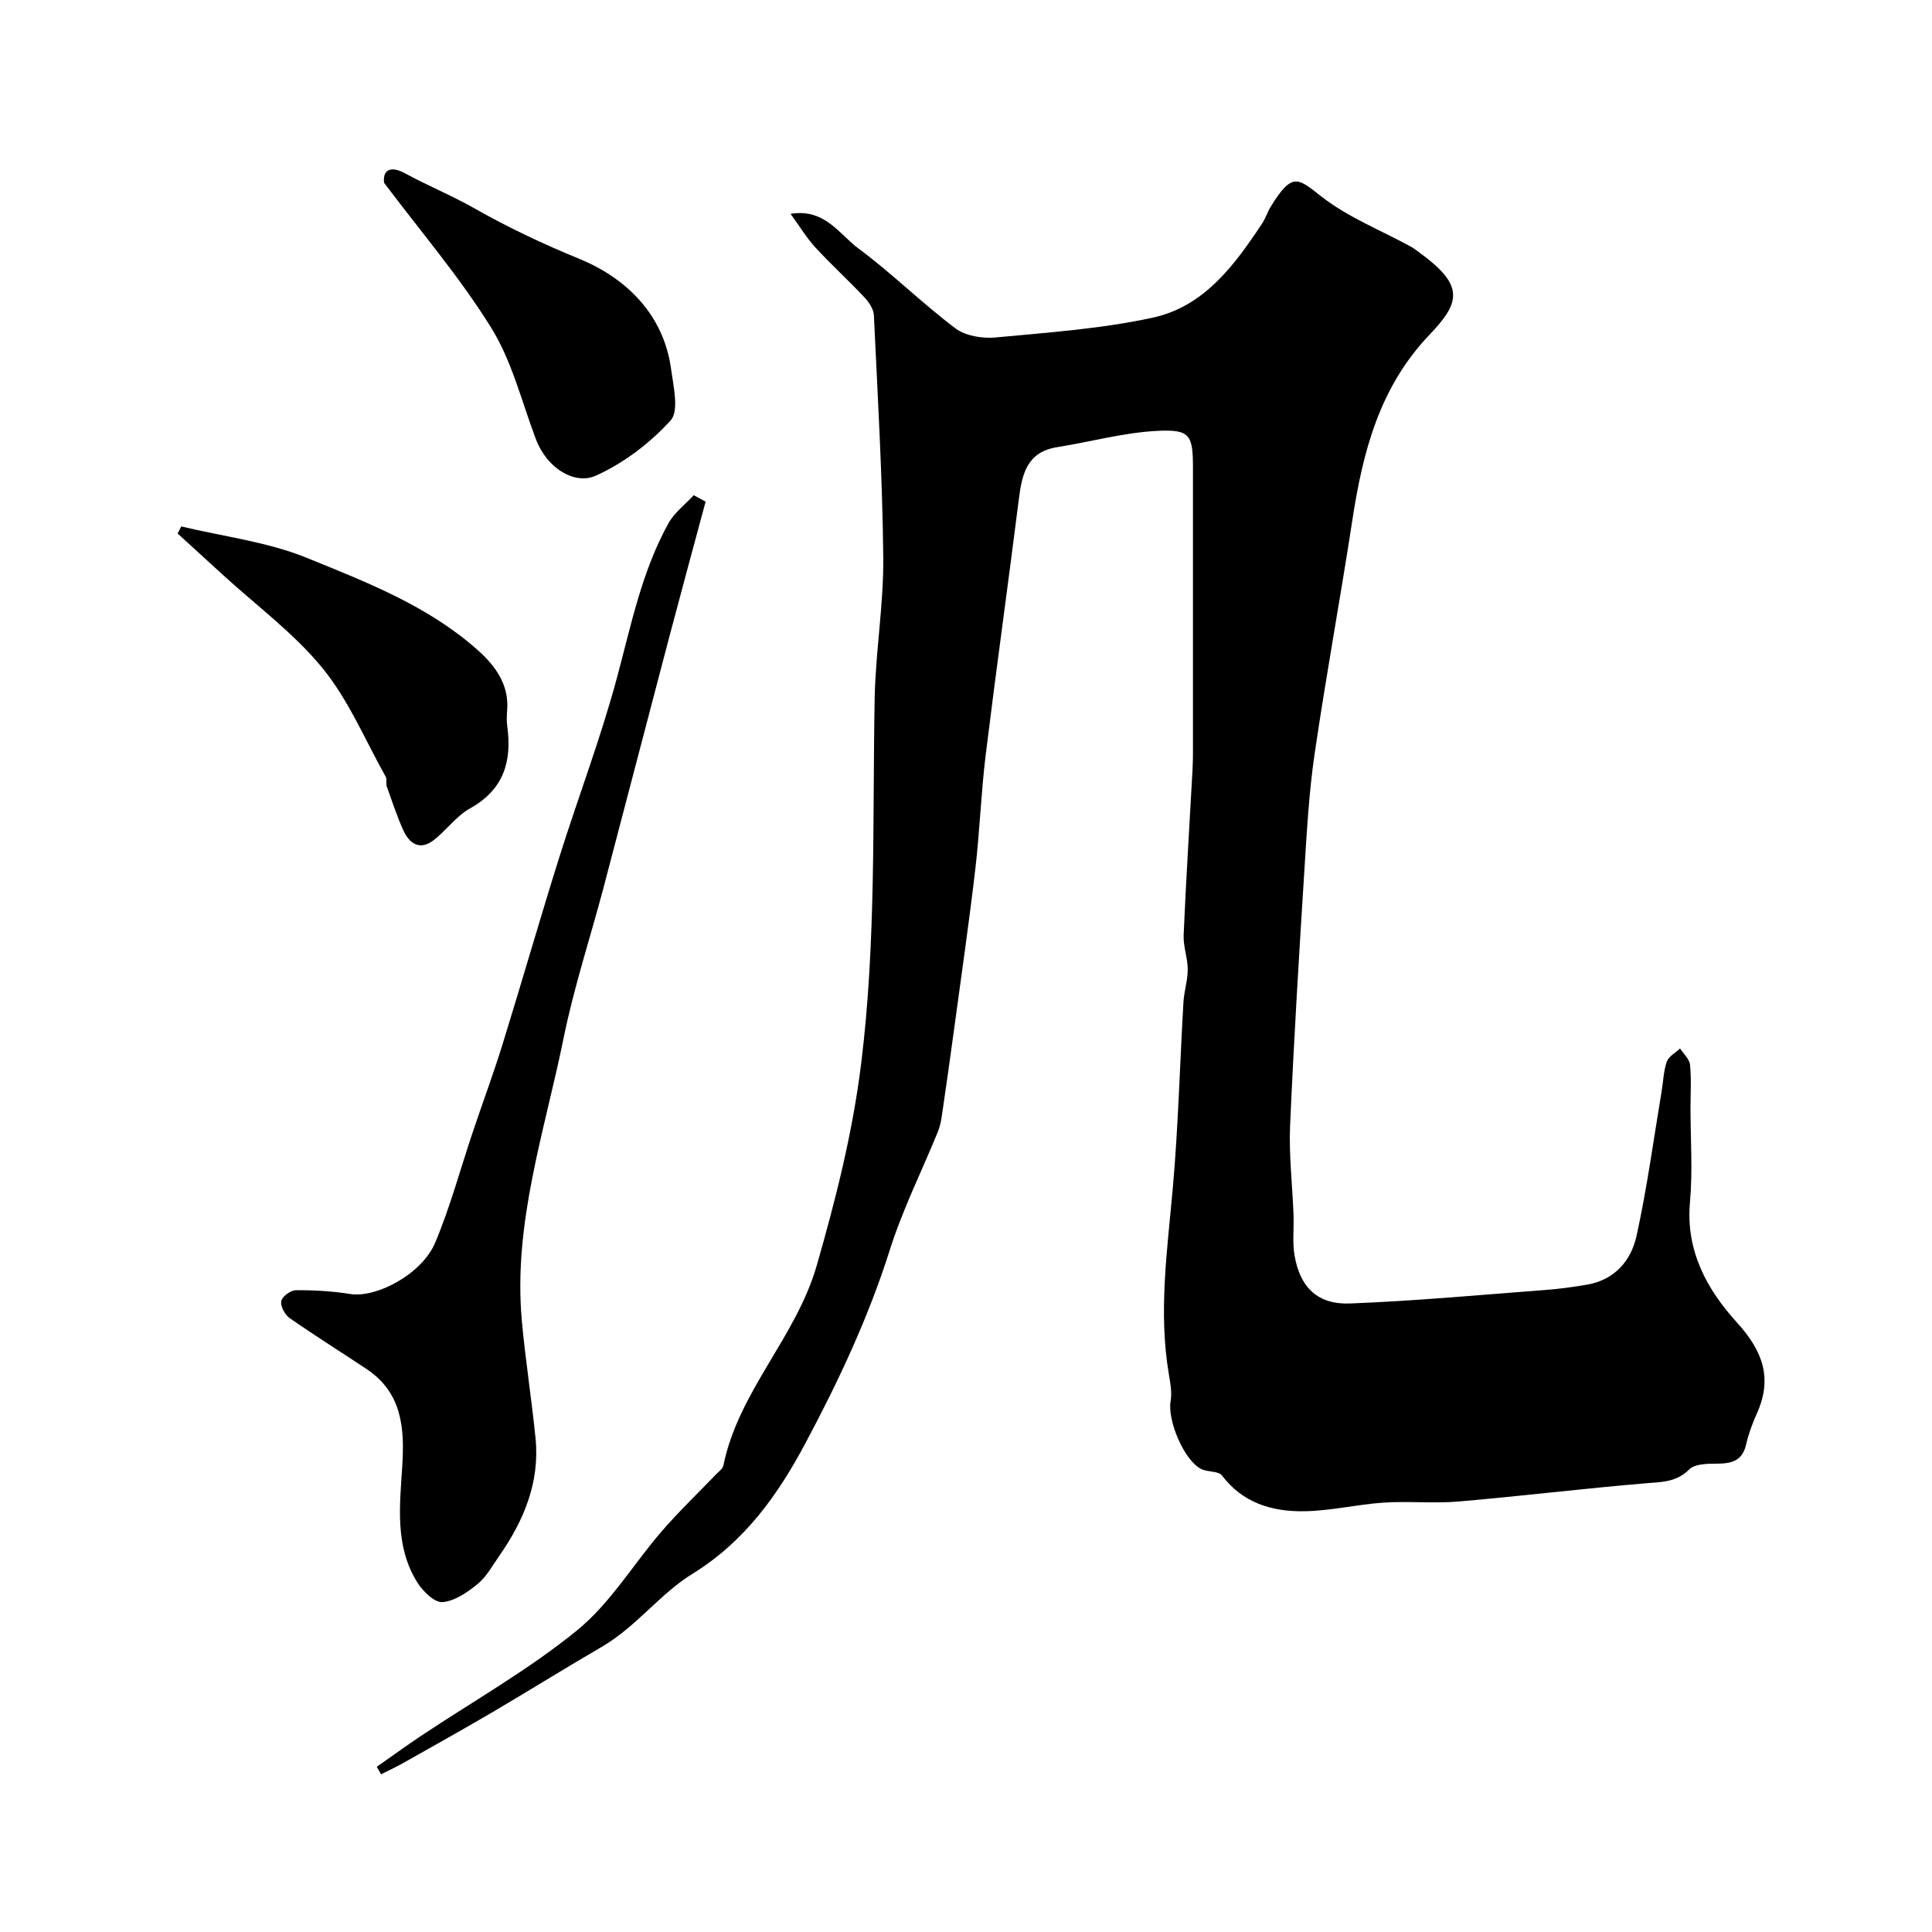 <svg enable-background="new 0 0 400 400" viewBox="0 0 400 400" xmlns="http://www.w3.org/2000/svg"><g fill="#000001"><path d="m78 365.8c3.05-2.13 6.05-4.32 9.15-6.39 10.85-7.24 22.33-13.7 32.38-21.91 6.86-5.6 11.63-13.72 17.53-20.53 3.52-4.06 7.42-7.79 11.15-11.68.57-.59 1.42-1.18 1.56-1.88 3.12-15.35 15.06-26.54 19.33-41.41 3.96-13.8 7.44-27.53 9.21-41.93 3.1-25.14 2.32-50.27 2.78-75.43.18-9.76 1.88-19.51 1.78-29.25-.17-16.71-1.16-33.41-1.94-50.1-.06-1.28-1.01-2.72-1.95-3.72-3.31-3.52-6.89-6.78-10.16-10.33-1.83-1.99-3.25-4.37-5.14-6.97 7.11-1.15 10.07 4.23 14.05 7.17 6.95 5.15 13.14 11.32 20.06 16.53 2.09 1.58 5.58 2.15 8.31 1.9 10.92-1.03 21.96-1.79 32.64-4.12 10.56-2.31 16.85-10.84 22.55-19.45.72-1.08 1.11-2.38 1.79-3.49 4.52-7.38 5.68-5.87 10.58-2.06 5.47 4.25 12.18 6.9 18.35 10.26.57.31 1.09.72 1.62 1.1 9.54 6.86 8.87 10.36 2.39 17.13-10.44 10.92-13.87 24.32-16.04 38.51-2.47 16.13-5.44 32.18-7.8 48.31-1.17 7.96-1.61 16.04-2.12 24.09-1.11 17.63-2.19 35.26-2.96 52.91-.26 6.11.48 12.26.71 18.4.11 2.84-.26 5.75.22 8.52 1.15 6.57 4.77 10.15 11.48 9.89 13.47-.52 26.91-1.77 40.36-2.79 2.93-.22 5.85-.61 8.74-1.11 5.71-.99 9.1-5 10.22-10.1 2.17-9.85 3.51-19.88 5.18-29.84.35-2.08.4-4.26 1.08-6.22.39-1.1 1.8-1.84 2.75-2.74.72 1.12 1.94 2.19 2.06 3.36.3 2.97.1 5.99.1 8.99 0 6.5.47 13.04-.11 19.49-.91 10.07 3.53 18.08 9.73 24.91 5.32 5.86 7.42 11.47 4.13 18.81-.93 2.07-1.74 4.24-2.24 6.45-.8 3.55-3.21 3.95-6.25 3.96-1.88 0-4.38.05-5.5 1.17-2.68 2.68-5.69 2.61-9.04 2.89-12.91 1.08-25.79 2.66-38.7 3.77-5.15.44-10.38-.11-15.54.23-5.53.37-11.03 1.72-16.55 1.79-6.55.08-12.61-1.69-16.93-7.4-.72-.96-2.91-.68-4.26-1.33-3.56-1.7-7.08-10.11-6.38-14.06.32-1.81-.06-3.79-.37-5.64-2.17-12.86-.32-25.6.82-38.4 1.14-12.82 1.46-25.72 2.21-38.58.13-2.26.89-4.51.89-6.76-.01-2.39-.95-4.78-.85-7.15.5-11.54 1.23-23.06 1.86-34.59.07-1.33.07-2.66.07-4 0-19.33 0-38.66 0-57.99 0-6.93-.54-8.13-7.42-7.78-6.94.35-13.79 2.27-20.7 3.37-6.18.98-7.26 5.48-7.91 10.62-2.23 17.7-4.7 35.36-6.88 53.07-.96 7.83-1.23 15.74-2.14 23.57-1.29 11.02-2.88 22-4.37 32.99-.83 6.15-1.7 12.3-2.61 18.45-.16 1.1-.44 2.22-.87 3.25-3.31 8.09-7.25 15.97-9.87 24.27-4.42 13.99-10.64 27.21-17.47 40.01-5.62 10.54-12.45 20.3-23.46 27.08-6.6 4.06-11.65 10.99-18.73 15.09-7.58 4.4-15.01 9.05-22.57 13.49-6.13 3.6-12.33 7.06-18.52 10.55-1.49.84-3.05 1.55-4.58 2.33-.28-.53-.59-1.04-.89-1.55z"/><path d="m146.09 103.86c-2.52 9.36-5.07 18.71-7.54 28.08-4.56 17.28-9.04 34.58-13.6 51.85-2.74 10.37-6.12 20.59-8.25 31.08-3.93 19.35-10.49 38.38-8.66 58.57.74 8.15 2.03 16.24 2.84 24.38.9 9.1-2.43 17-7.51 24.3-1.4 2.01-2.62 4.29-4.45 5.8-2.12 1.74-4.76 3.57-7.3 3.78-1.65.14-4.06-2.23-5.21-4.06-4.68-7.45-3.65-15.86-3.13-24.04.5-7.89-.01-15.23-7.36-20.14-5.31-3.54-10.73-6.92-15.96-10.57-.99-.69-1.93-2.46-1.73-3.52.18-.94 1.95-2.24 3.03-2.25 3.76-.02 7.56.2 11.27.79 5.34.86 14.81-4.08 17.56-10.61 3.14-7.44 5.23-15.32 7.82-23 2.01-5.99 4.22-11.91 6.09-17.94 3.99-12.87 7.7-25.82 11.73-38.67 3.94-12.55 8.66-24.88 12.06-37.57 2.91-10.85 5.11-21.87 10.61-31.78 1.23-2.22 3.46-3.89 5.23-5.81.81.44 1.63.88 2.46 1.33z"/><path d="m37.53 108.99c8.68 2.09 17.77 3.17 25.95 6.49 12.41 5.05 25.16 9.97 35.4 19.09 3.48 3.1 6.5 6.99 6.13 12.3-.08 1.16-.15 2.35.01 3.49 1.01 7.31-.75 13.14-7.72 17.02-2.86 1.59-4.91 4.58-7.57 6.61-2.82 2.15-4.98.65-6.22-2.07-1.34-2.95-2.35-6.06-3.44-9.12-.21-.6.1-1.44-.2-1.96-4.25-7.58-7.67-15.85-13.08-22.49-5.9-7.23-13.67-12.94-20.62-19.31-3.13-2.86-6.26-5.72-9.39-8.58.24-.5.5-.98.75-1.47z"/><path d="m79.54 37.87c-.35-2.13.83-3.89 4.33-1.98 4.67 2.55 9.64 4.57 14.27 7.2 7.05 4 14.25 7.41 21.82 10.51 9.4 3.84 17.41 11.3 18.97 22.75.49 3.6 1.71 8.72-.09 10.7-4.27 4.7-9.74 8.86-15.52 11.45-4.2 1.88-10.01-1.32-12.4-7.65-2.92-7.74-4.93-16.08-9.22-22.99-6.54-10.53-14.7-20.05-22.16-29.99z"/></g></svg>